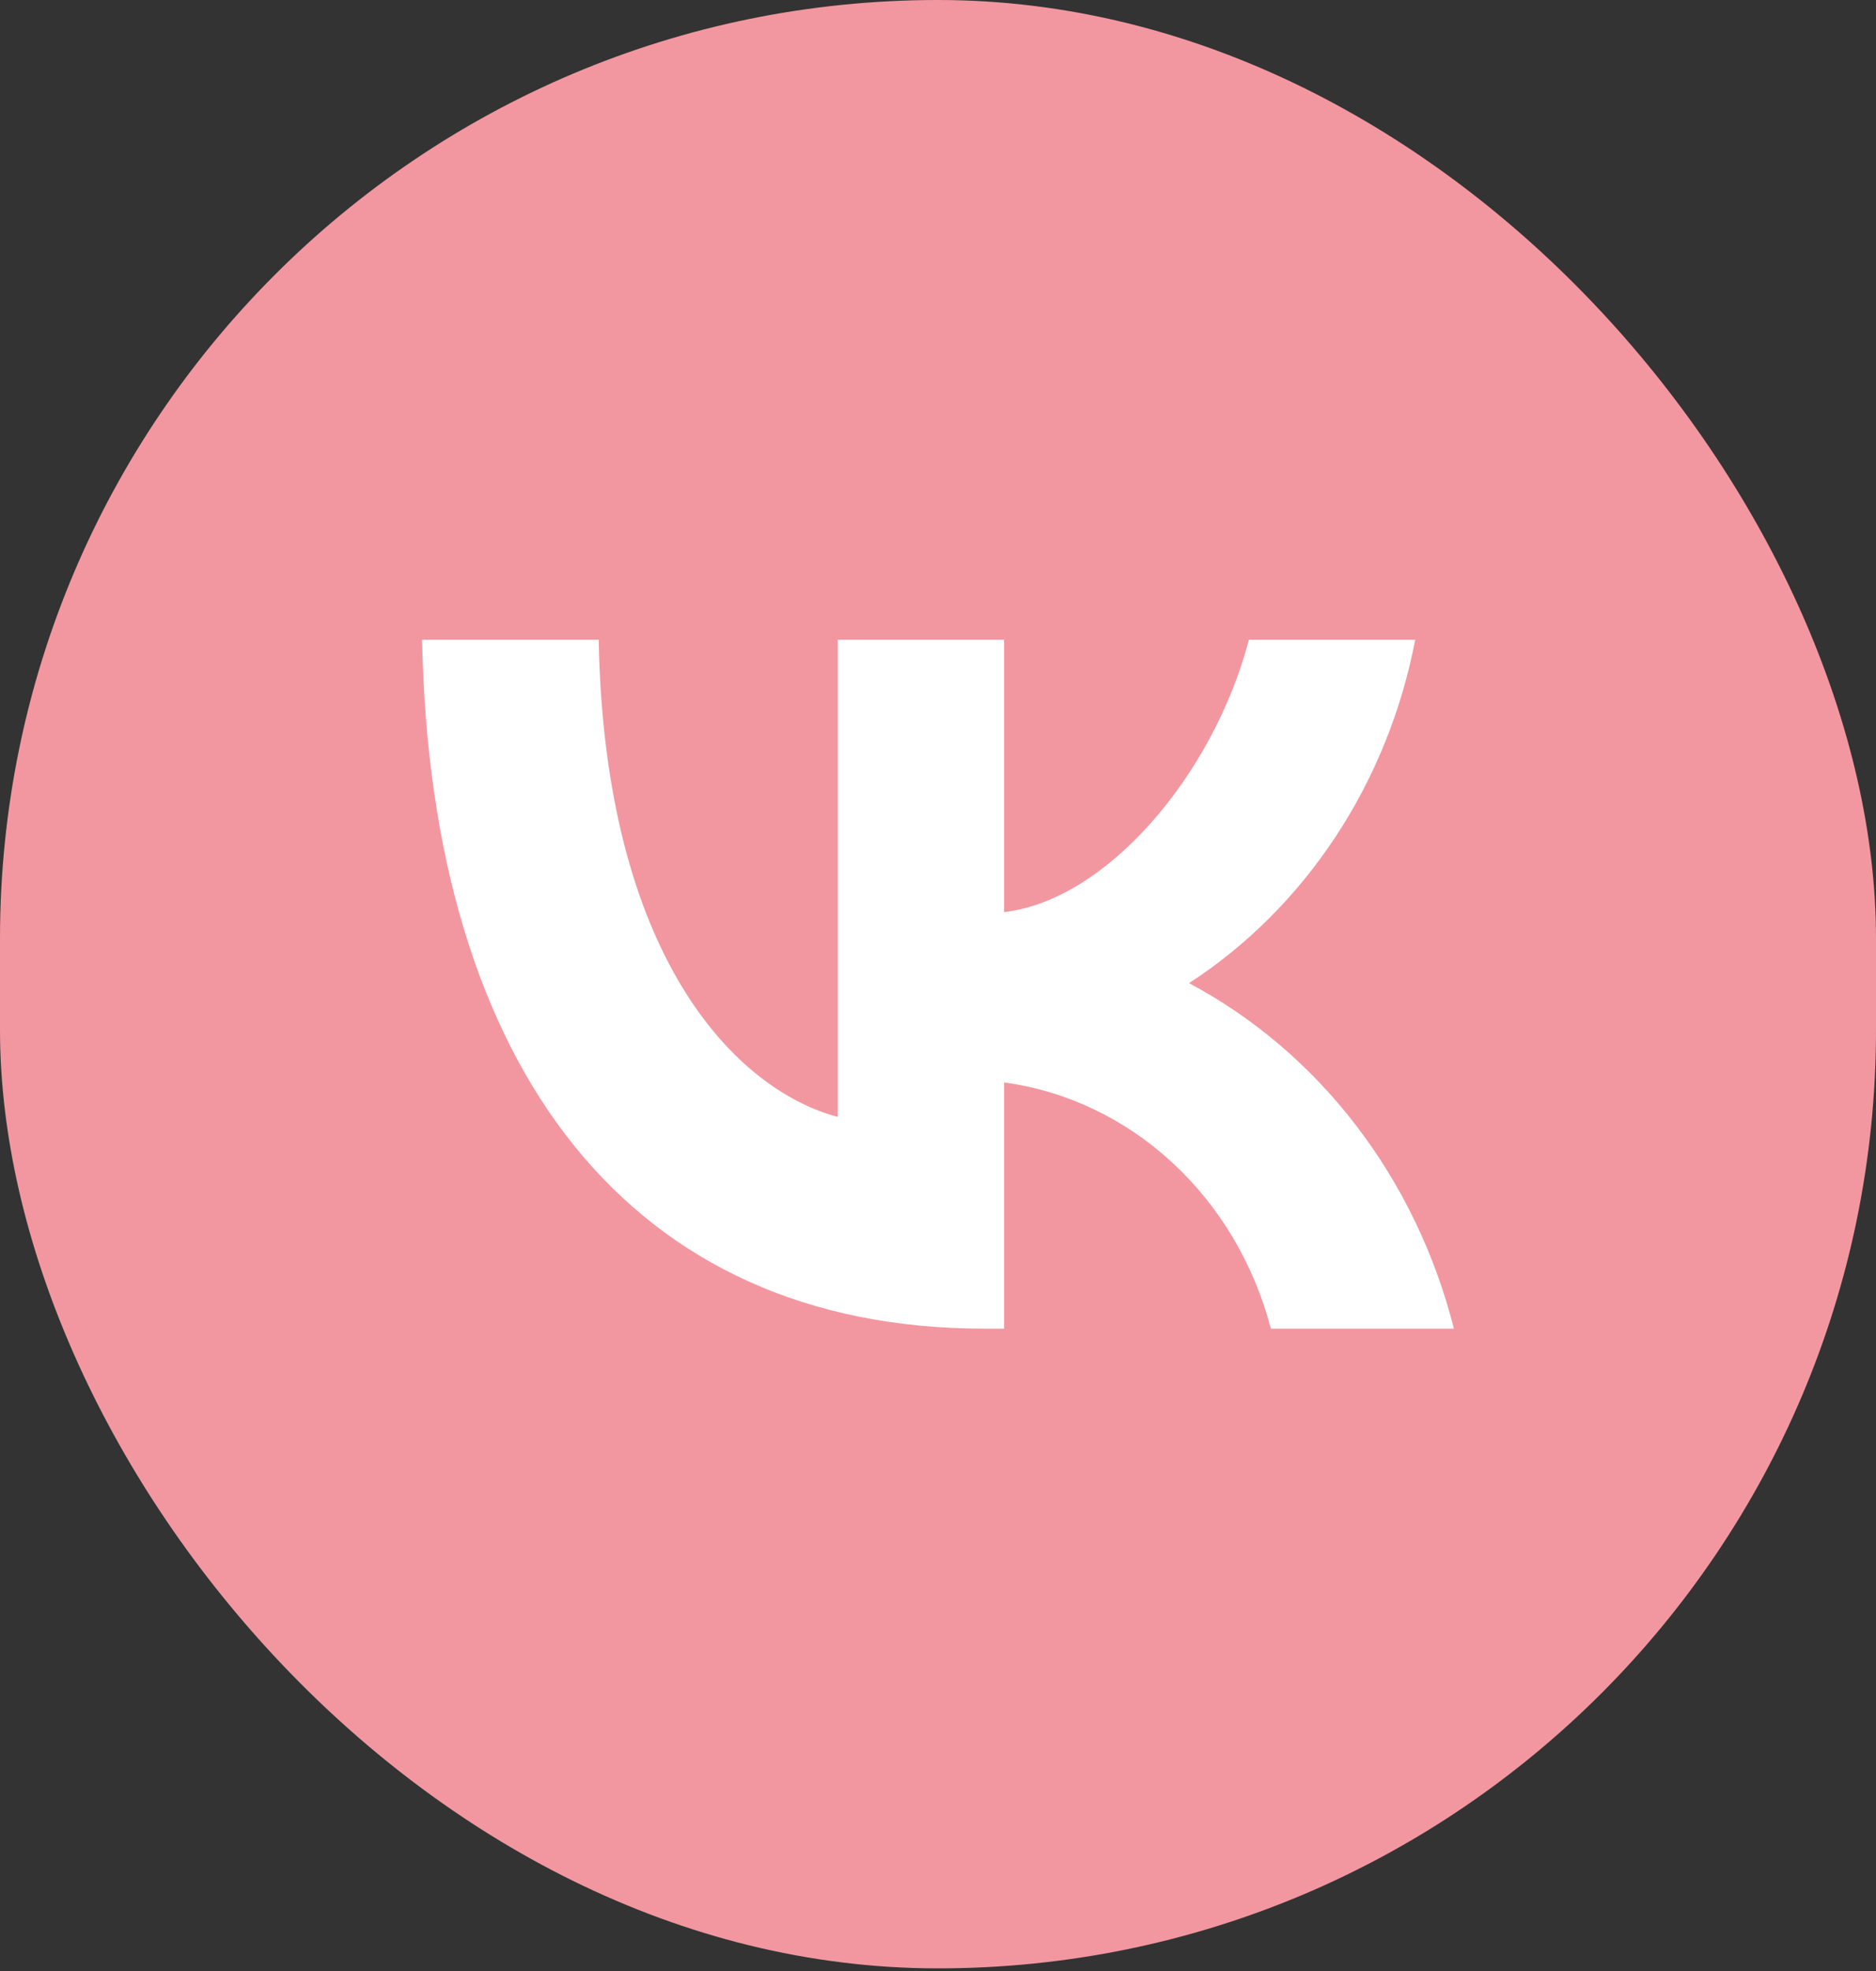 <?xml version="1.0" encoding="UTF-8"?> <svg xmlns="http://www.w3.org/2000/svg" width="40" height="42" viewBox="0 0 40 42" fill="none"><rect x="0" y="0" width="40" height="42" fill="#333333" stroke="none"/> <rect width="40" height="41.944" rx="20" fill="#F297A0"></rect> <path d="M20.983 28.312C13.466 28.312 9.179 22.802 9 13.632H12.765C12.889 20.362 15.665 23.213 17.863 23.801V13.632H21.409V19.436C23.58 19.186 25.861 16.541 26.63 13.632H30.175C29.886 15.141 29.308 16.57 28.478 17.829C27.648 19.088 26.584 20.151 25.352 20.95C26.727 21.68 27.941 22.714 28.915 23.983C29.888 25.252 30.599 26.728 31 28.312H27.097C26.737 26.936 26.005 25.704 24.993 24.771C23.981 23.838 22.734 23.244 21.409 23.066V28.312H20.983V28.312Z" fill="white"></path> </svg> 